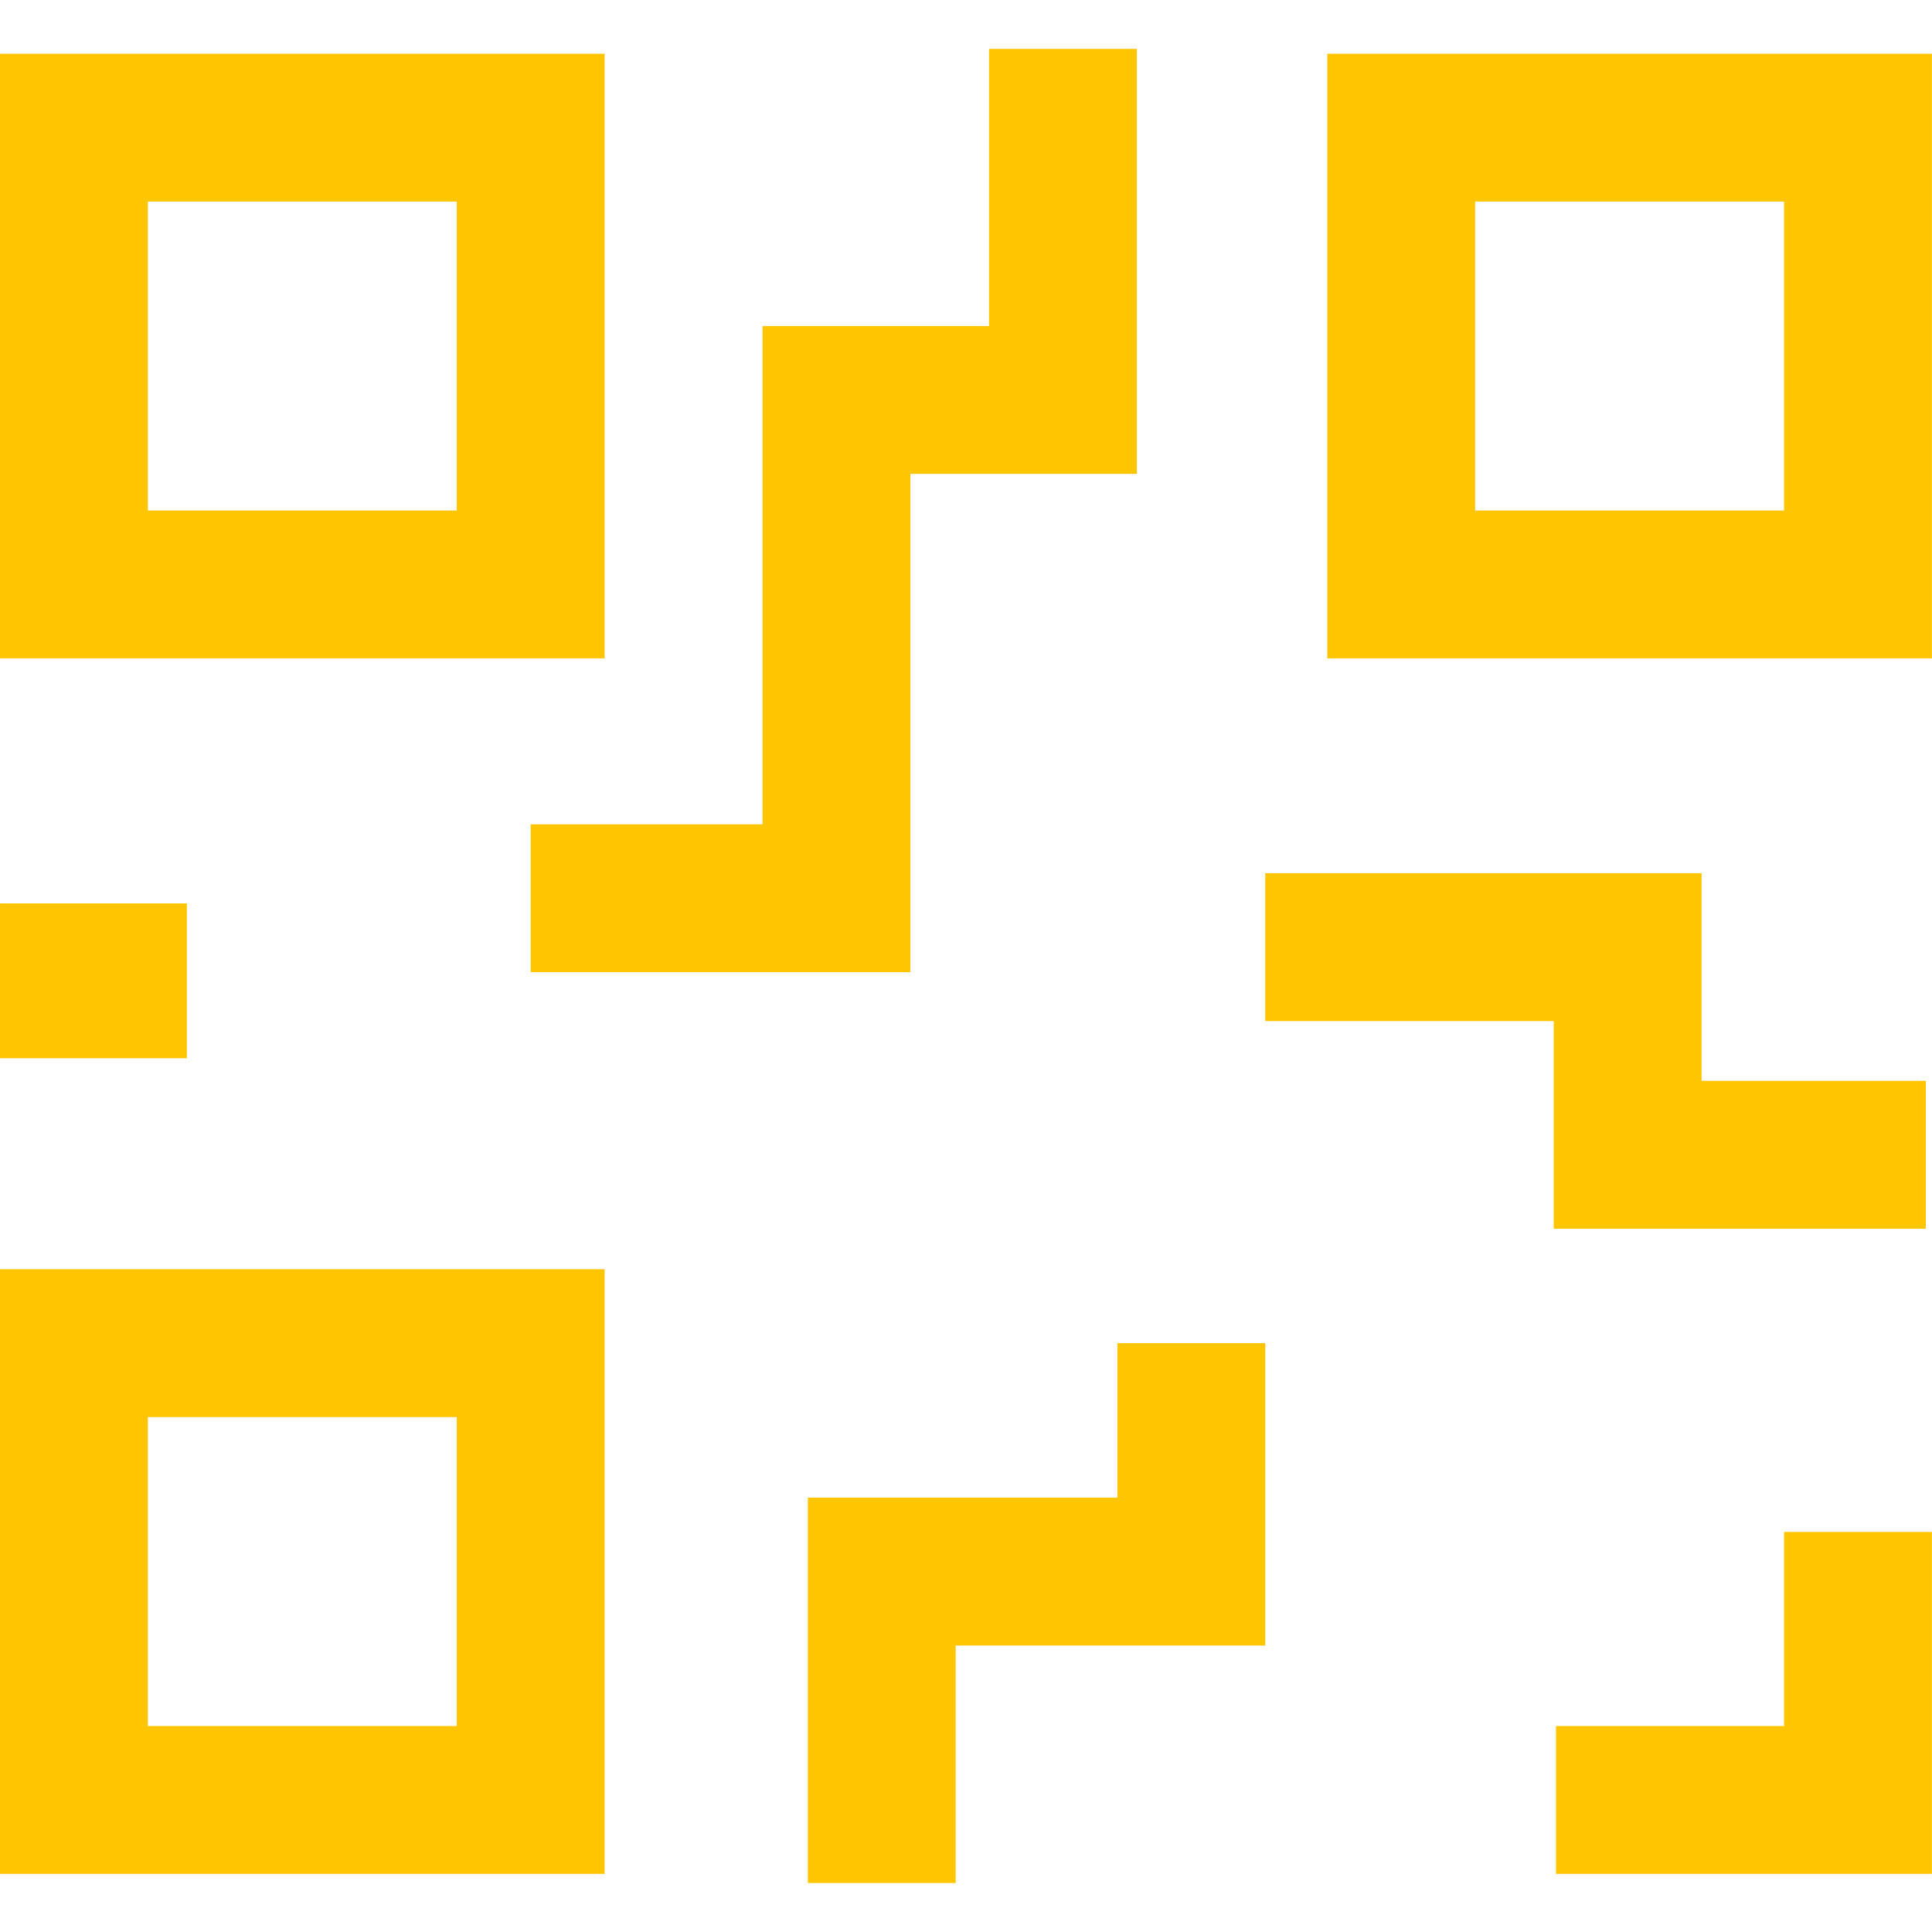 <?xml version="1.0" encoding="UTF-8" standalone="no"?><!DOCTYPE svg PUBLIC "-//W3C//DTD SVG 1.1//EN" "http://www.w3.org/Graphics/SVG/1.1/DTD/svg11.dtd"><svg width="100%" height="100%" viewBox="0 0 3771 3771" version="1.1" xmlns="http://www.w3.org/2000/svg" xmlns:xlink="http://www.w3.org/1999/xlink" xml:space="preserve" xmlns:serif="http://www.serif.com/" style="fill-rule:evenodd;clip-rule:evenodd;stroke-linejoin:round;stroke-miterlimit:2;"><path d="M1865.39,3675.4l-288.589,0l-0,-752.191l604.193,0l-0,-301.485l288.604,-0l0,590.09l-604.208,-0l0,463.586Zm1905.45,-17.798l-733.759,-0l0,-288.605l445.17,0l-0,-378.878l288.589,0l0,667.483Zm-2590.7,-0l-1180.13,-0l0,-1180.18l1180.13,0l0,1180.18Zm-891.561,-288.605l602.972,0l-0,-602.986l-602.972,-0l0,602.986Zm3470.45,-970.763l-726.383,-0l-0,-405.244l-563.046,0l0,-288.604l851.635,-0l0,405.259l437.794,-0l0,288.589Zm-3394.29,-332.769l-364.73,0l0,-302.104l364.73,0l0,302.104Zm1412.25,-167.937l-741.135,-0l-0,-288.59l452.545,0l0,-972.573l442.063,-0l-0,-540.934l288.589,0l-0,829.523l-442.062,0l-0,972.574Zm1993.85,-612.459l-1180.13,-0l0,-1180.15l1180.13,-0l0,1180.15Zm-2590.7,-0.03l-1180.13,-0l0,-1180.11l1180.13,-0l0,1180.11Zm1699.15,-288.56l602.956,0l-0,-602.986l-602.956,0l-0,602.986Zm-2590.71,-0.03l602.972,0l-0,-602.926l-602.972,0l0,602.926Z" style="fill:#ffc500;fill-rule:nonzero;"/></svg>